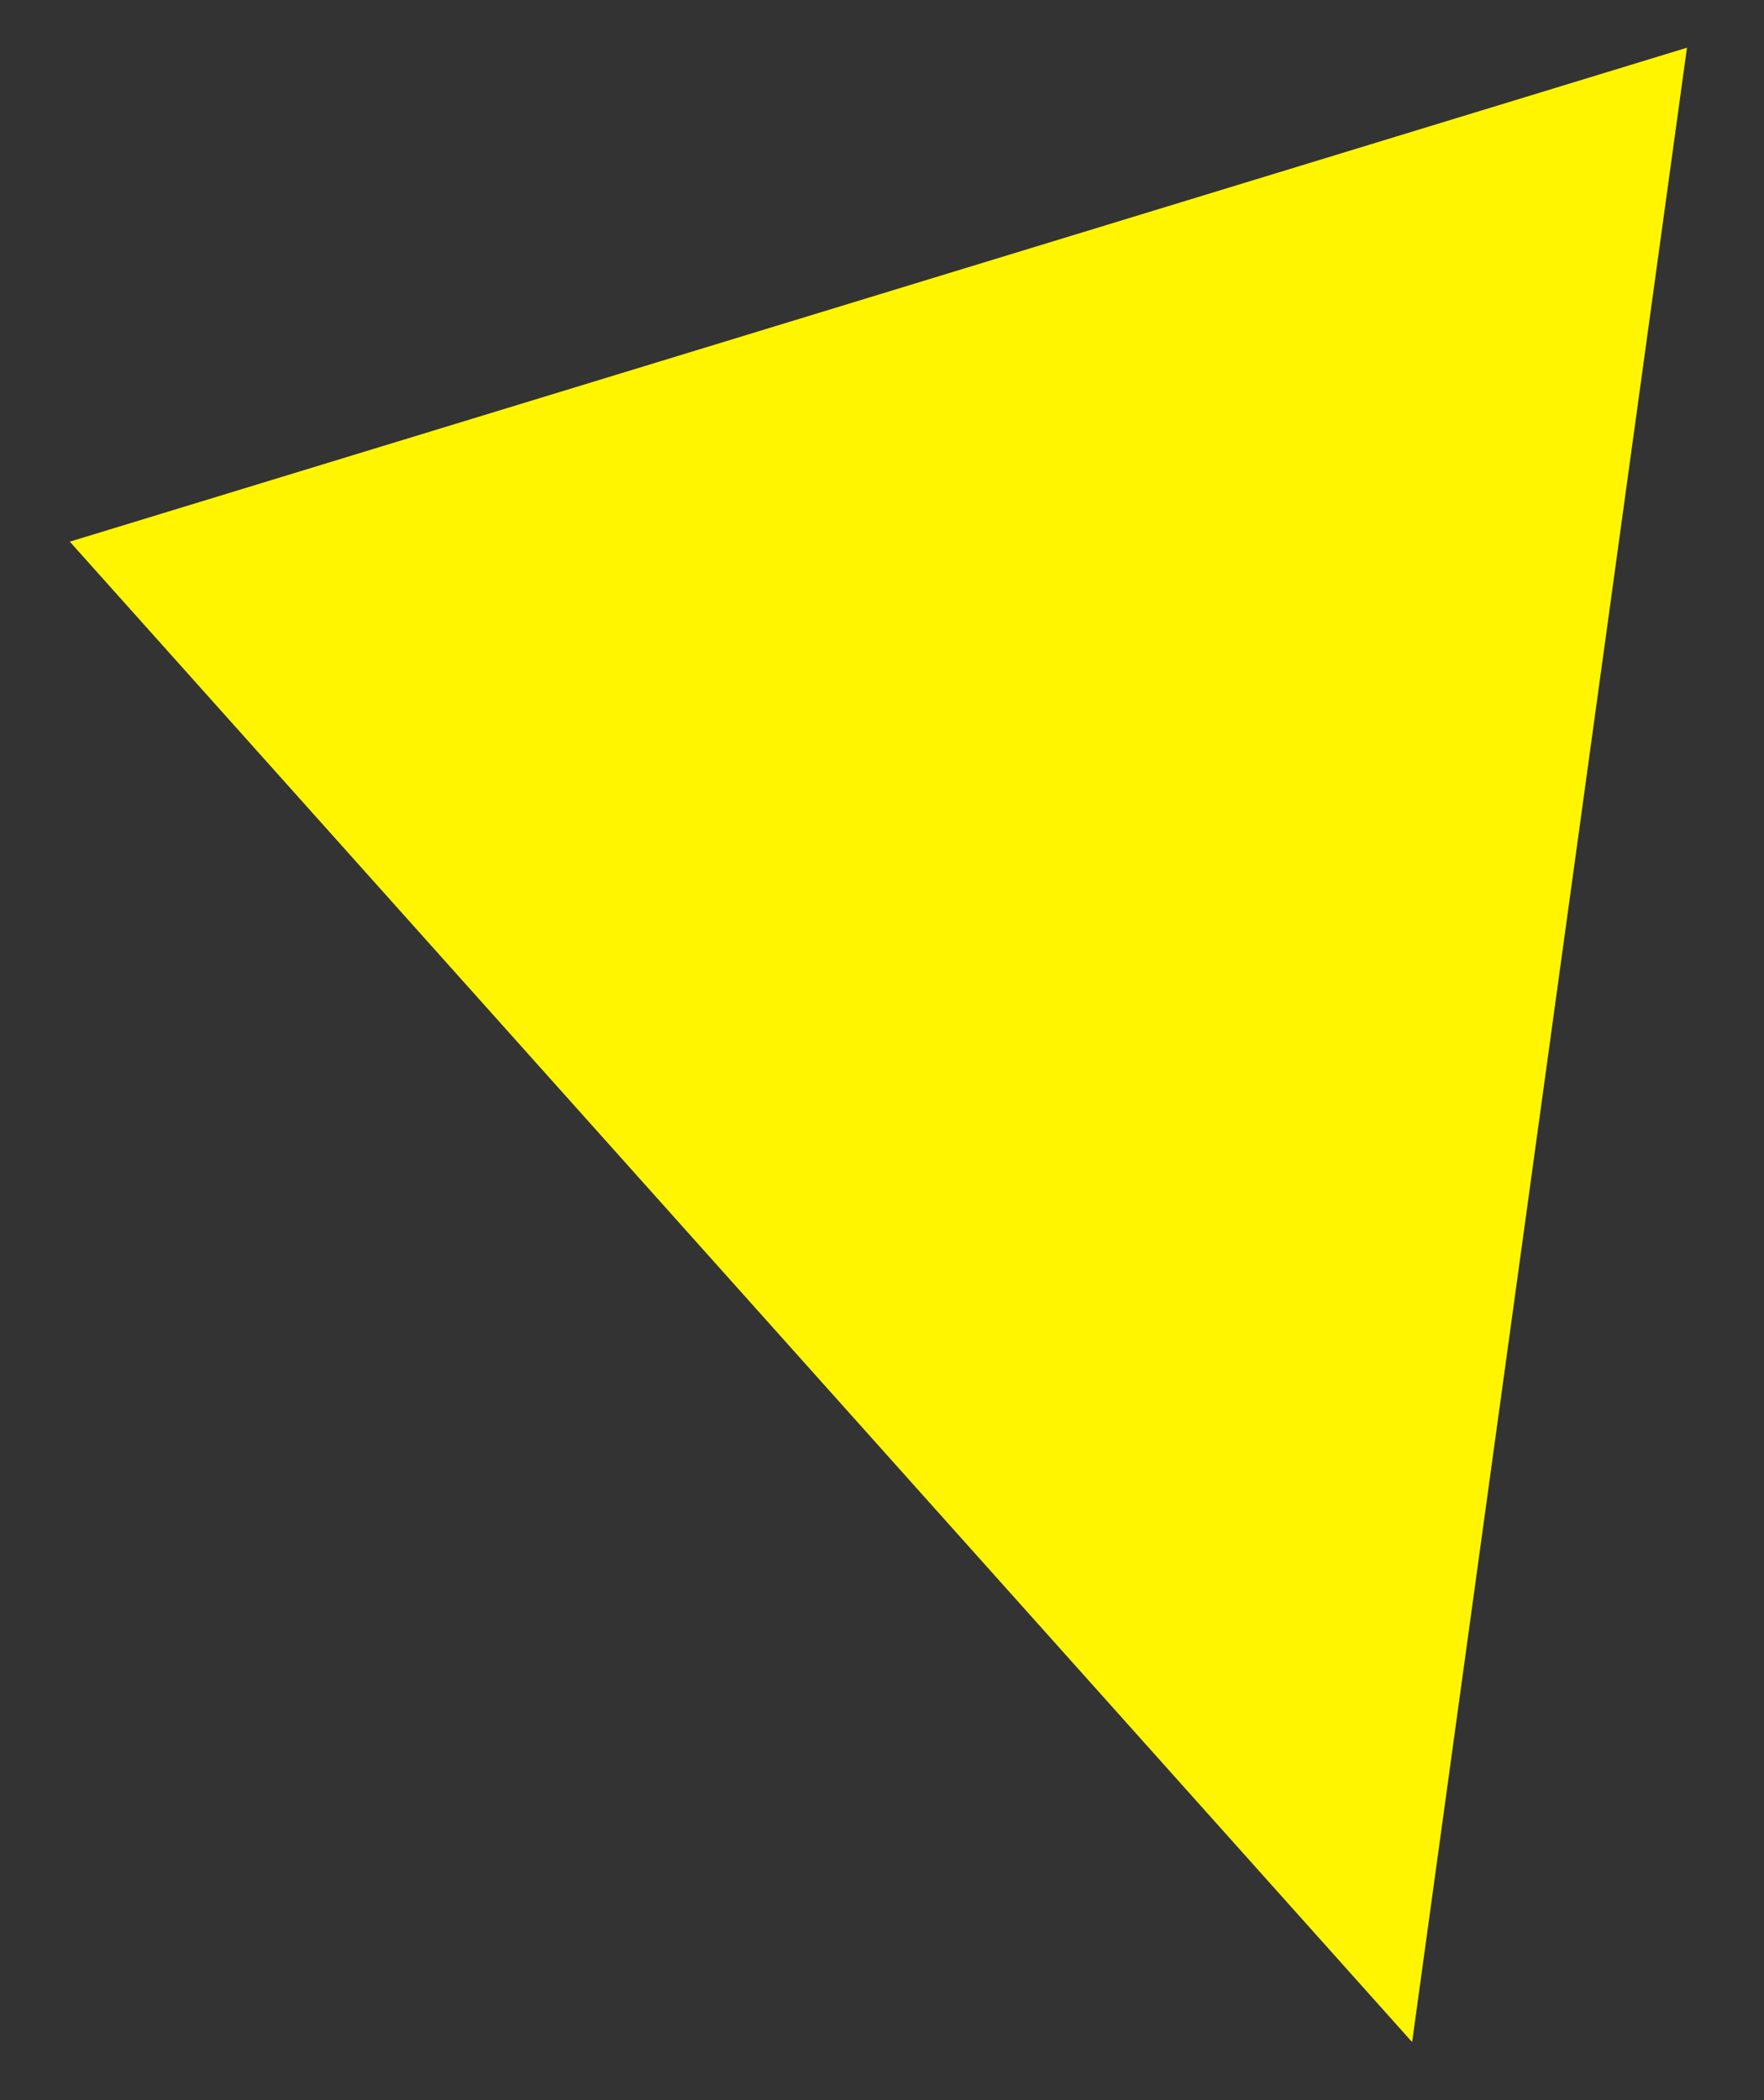 <svg width="21" height="25" viewBox="0 0 21 25" fill="none" xmlns="http://www.w3.org/2000/svg">
<rect x="0" y="0" width="21" height="25" fill="#333333" stroke="none"/>
<path d="M16.811 24.309L0.831 6.448L20.083 0.568L16.811 24.309Z" fill="#FFF500"/>
</svg>
